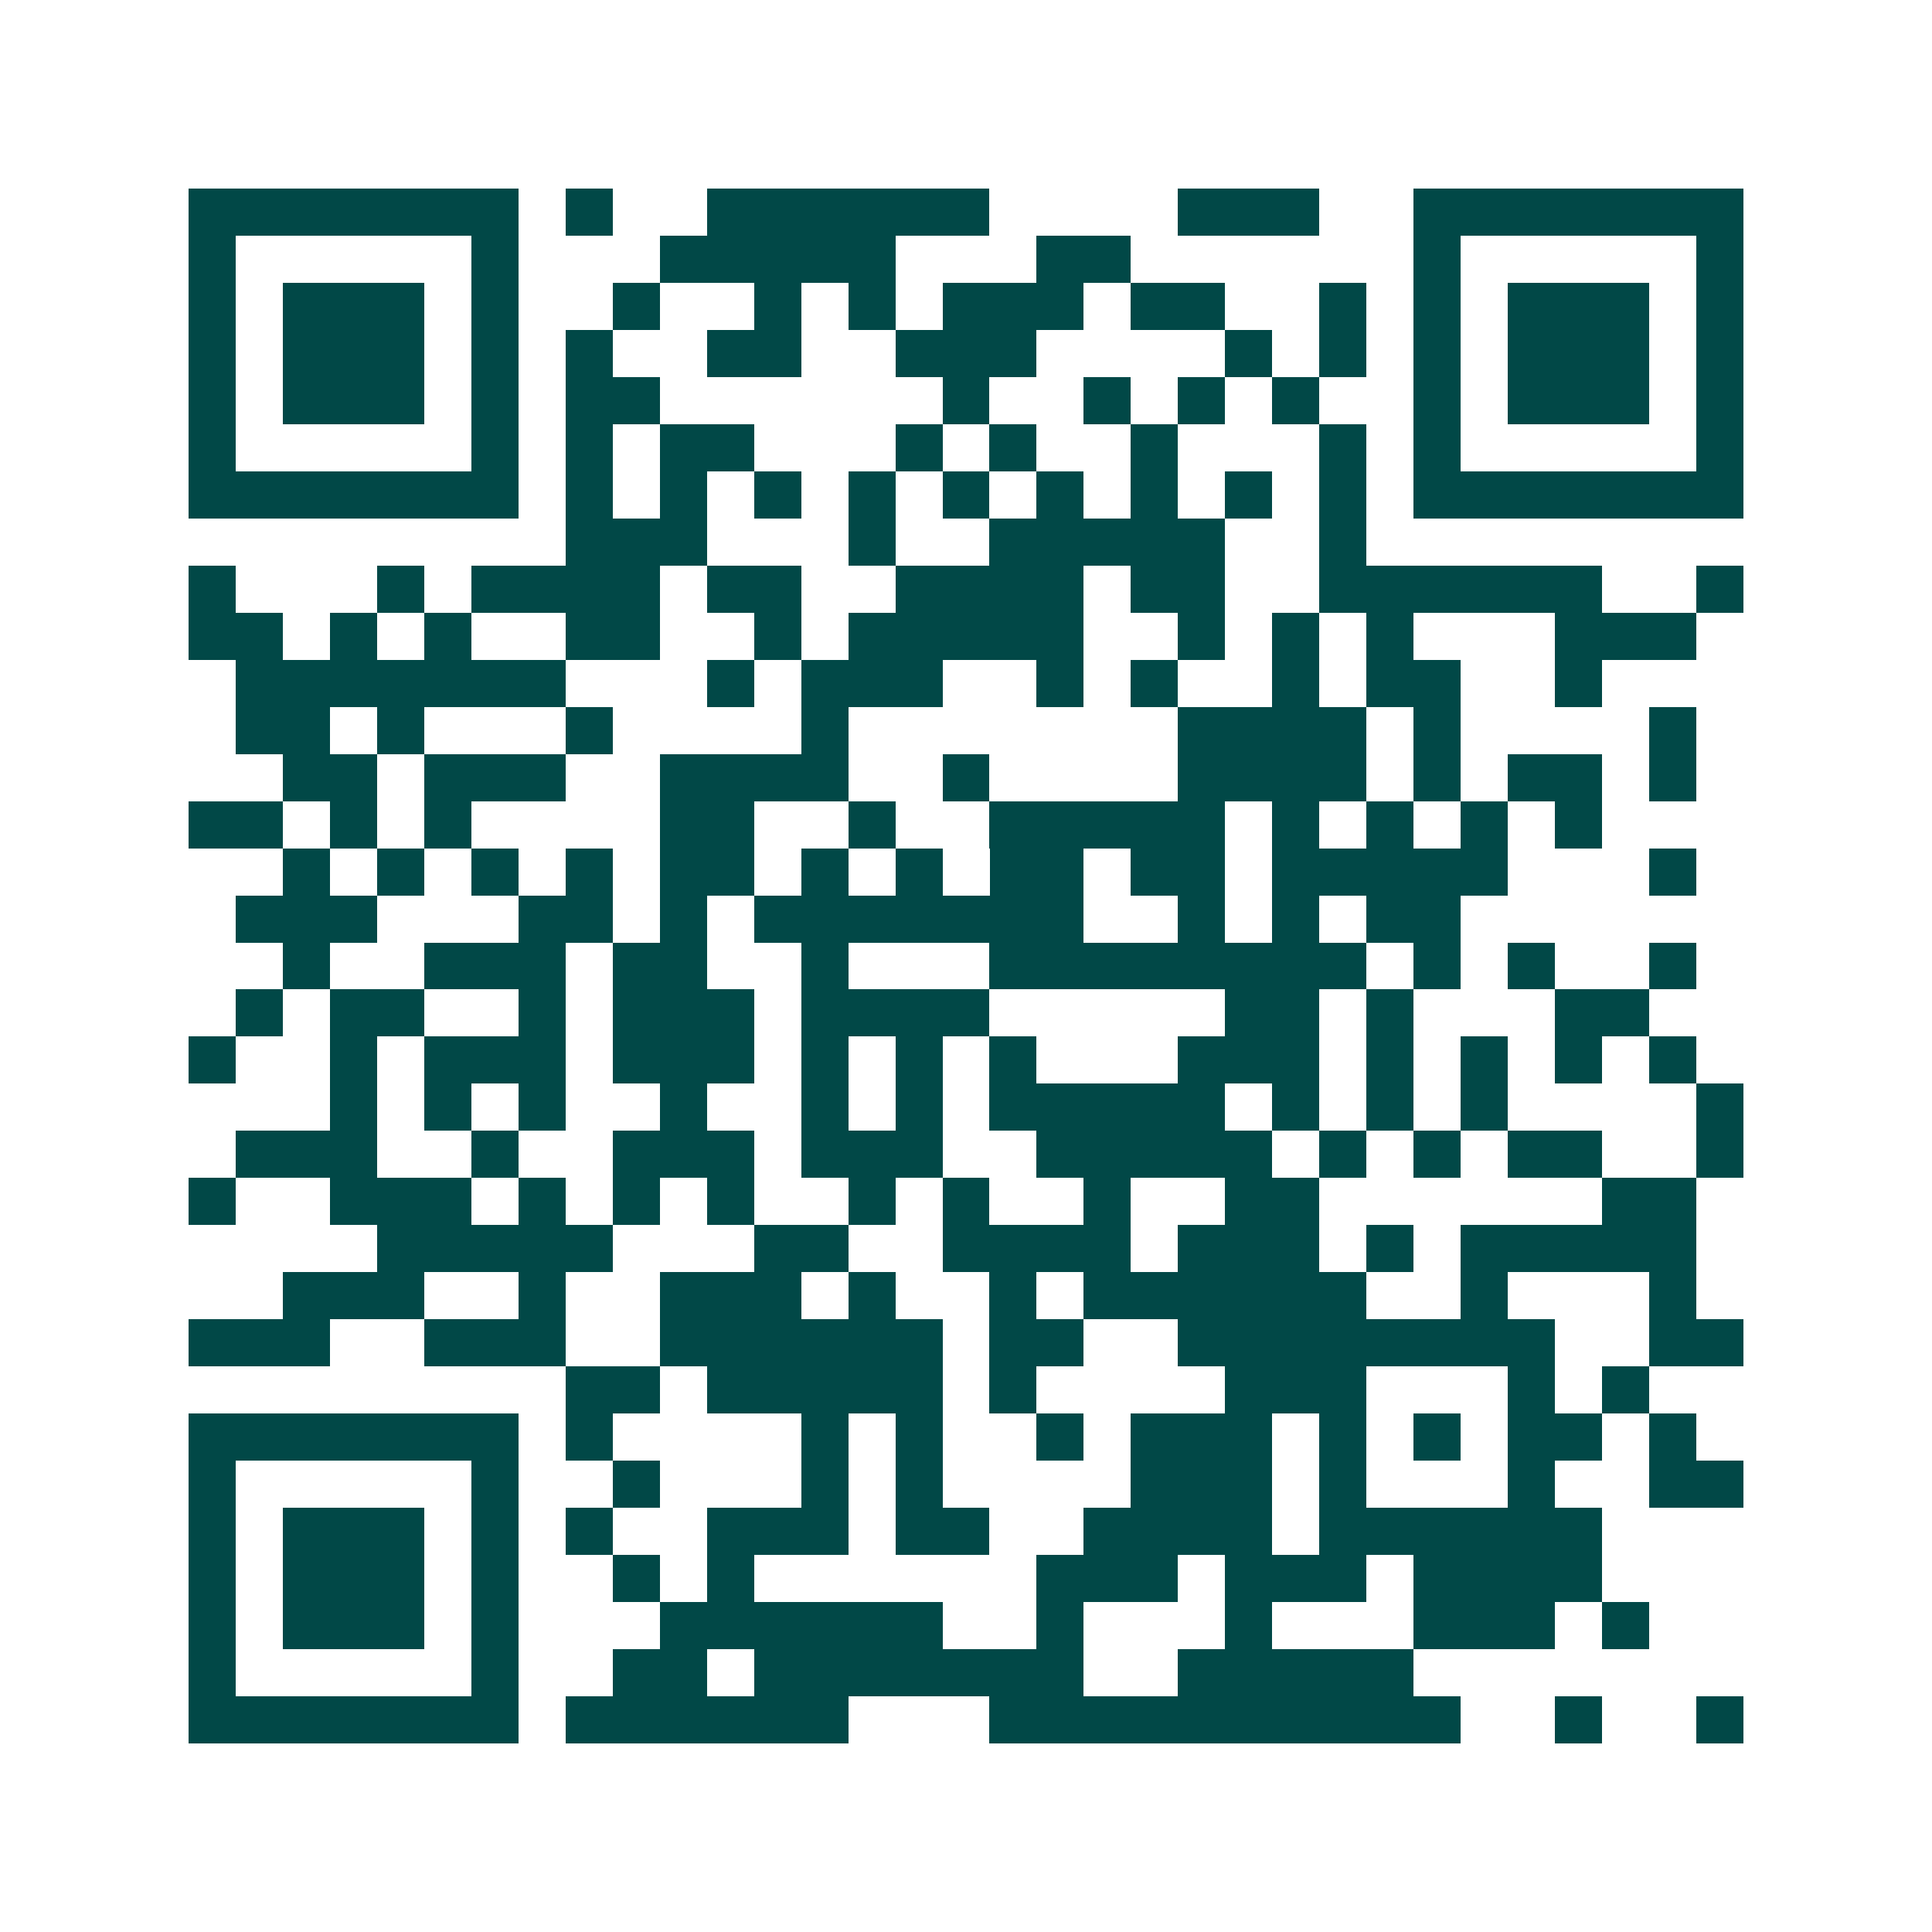 <svg xmlns="http://www.w3.org/2000/svg" width="200" height="200" viewBox="0 0 41 41" shape-rendering="crispEdges"><path fill="#ffffff" d="M0 0h41v41H0z"/><path stroke="#014847" d="M4 4.5h7m1 0h1m2 0h6m4 0h3m2 0h7M4 5.5h1m5 0h1m3 0h5m3 0h2m6 0h1m5 0h1M4 6.5h1m1 0h3m1 0h1m2 0h1m2 0h1m1 0h1m1 0h3m1 0h2m2 0h1m1 0h1m1 0h3m1 0h1M4 7.5h1m1 0h3m1 0h1m1 0h1m2 0h2m2 0h3m4 0h1m1 0h1m1 0h1m1 0h3m1 0h1M4 8.5h1m1 0h3m1 0h1m1 0h2m6 0h1m2 0h1m1 0h1m1 0h1m2 0h1m1 0h3m1 0h1M4 9.5h1m5 0h1m1 0h1m1 0h2m3 0h1m1 0h1m2 0h1m3 0h1m1 0h1m5 0h1M4 10.5h7m1 0h1m1 0h1m1 0h1m1 0h1m1 0h1m1 0h1m1 0h1m1 0h1m1 0h1m1 0h7M12 11.5h3m3 0h1m2 0h5m2 0h1M4 12.5h1m3 0h1m1 0h4m1 0h2m2 0h4m1 0h2m2 0h6m2 0h1M4 13.5h2m1 0h1m1 0h1m2 0h2m2 0h1m1 0h5m2 0h1m1 0h1m1 0h1m3 0h3M5 14.5h7m3 0h1m1 0h3m2 0h1m1 0h1m2 0h1m1 0h2m2 0h1M5 15.5h2m1 0h1m3 0h1m4 0h1m7 0h4m1 0h1m4 0h1M6 16.5h2m1 0h3m2 0h4m2 0h1m4 0h4m1 0h1m1 0h2m1 0h1M4 17.5h2m1 0h1m1 0h1m4 0h2m2 0h1m2 0h5m1 0h1m1 0h1m1 0h1m1 0h1M6 18.5h1m1 0h1m1 0h1m1 0h1m1 0h2m1 0h1m1 0h1m1 0h2m1 0h2m1 0h5m3 0h1M5 19.5h3m3 0h2m1 0h1m1 0h7m2 0h1m1 0h1m1 0h2M6 20.5h1m2 0h3m1 0h2m2 0h1m3 0h8m1 0h1m1 0h1m2 0h1M5 21.5h1m1 0h2m2 0h1m1 0h3m1 0h4m5 0h2m1 0h1m3 0h2M4 22.5h1m2 0h1m1 0h3m1 0h3m1 0h1m1 0h1m1 0h1m3 0h3m1 0h1m1 0h1m1 0h1m1 0h1M7 23.5h1m1 0h1m1 0h1m2 0h1m2 0h1m1 0h1m1 0h5m1 0h1m1 0h1m1 0h1m4 0h1M5 24.5h3m2 0h1m2 0h3m1 0h3m2 0h5m1 0h1m1 0h1m1 0h2m2 0h1M4 25.5h1m2 0h3m1 0h1m1 0h1m1 0h1m2 0h1m1 0h1m2 0h1m2 0h2m6 0h2M8 26.5h5m3 0h2m2 0h4m1 0h3m1 0h1m1 0h5M6 27.5h3m2 0h1m2 0h3m1 0h1m2 0h1m1 0h6m2 0h1m3 0h1M4 28.5h3m2 0h3m2 0h6m1 0h2m2 0h8m2 0h2M12 29.5h2m1 0h5m1 0h1m4 0h3m3 0h1m1 0h1M4 30.5h7m1 0h1m4 0h1m1 0h1m2 0h1m1 0h3m1 0h1m1 0h1m1 0h2m1 0h1M4 31.5h1m5 0h1m2 0h1m3 0h1m1 0h1m4 0h3m1 0h1m3 0h1m2 0h2M4 32.5h1m1 0h3m1 0h1m1 0h1m2 0h3m1 0h2m2 0h4m1 0h6M4 33.5h1m1 0h3m1 0h1m2 0h1m1 0h1m6 0h3m1 0h3m1 0h4M4 34.5h1m1 0h3m1 0h1m3 0h6m2 0h1m3 0h1m3 0h3m1 0h1M4 35.5h1m5 0h1m2 0h2m1 0h7m2 0h5M4 36.5h7m1 0h6m3 0h10m2 0h1m2 0h1"/></svg>
